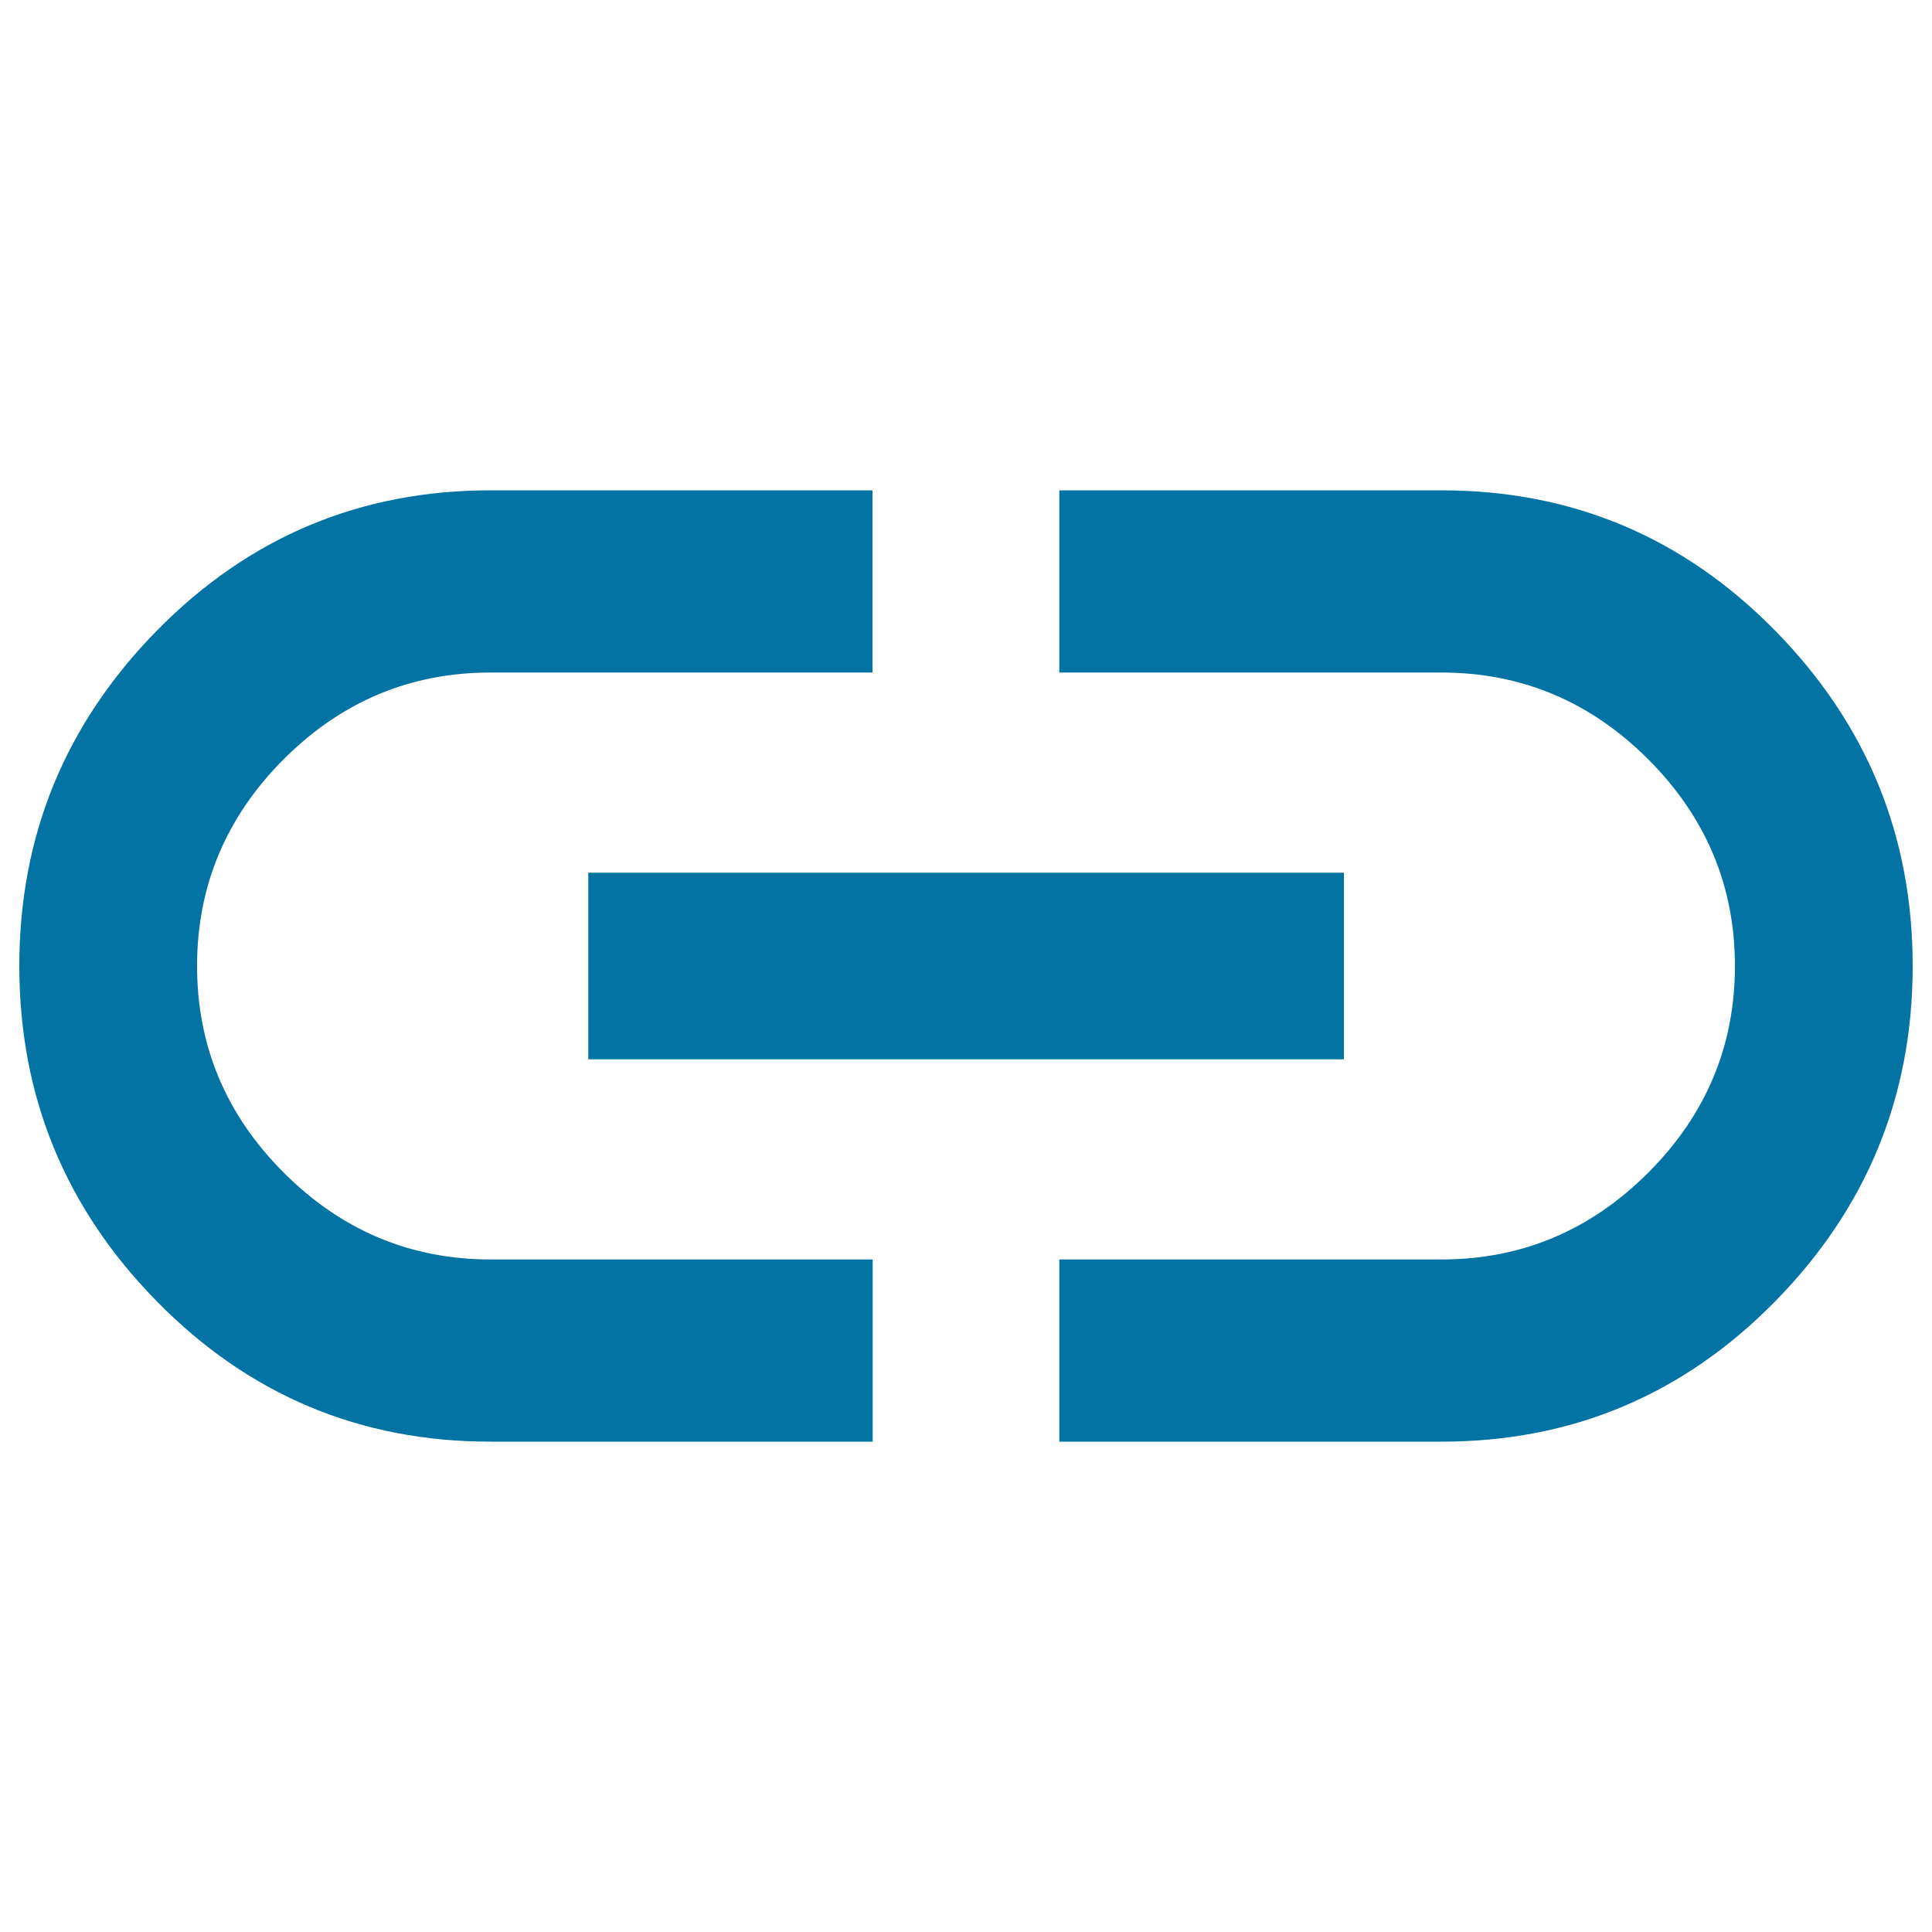 <svg xmlns="http://www.w3.org/2000/svg" viewBox="0 0 1000 1000" style="fill:#0273a2">
<title>Link Chain SVG icon</title>
<g><path d="M746.2,253.8c67.5,0,125,24.2,172.5,72.5C966.2,374.6,990,432.5,990,500c0,67.5-23.8,125.4-71.3,173.7c-47.5,48.3-105.1,72.5-172.5,72.5H548.3v-94.3h197.8c41.4,0,77.1-15,107-44.9C883,577.1,898,541.4,898,500s-15-77.1-44.9-107c-29.9-29.9-65.6-44.9-107-44.9H548.3v-94.3H746.2z M304.5,548.3v-96.6h391.1v96.6H304.5z M102,500c0,41.4,15,77.1,44.9,107c29.9,29.9,65.6,44.9,107,44.9h197.8v94.3H253.8c-67.5,0-125-24.2-172.5-72.5C33.8,625.4,10,567.5,10,500c0-67.5,23.8-125.4,71.3-173.7c47.5-48.3,105.1-72.5,172.5-72.5h197.8v94.3H253.8c-41.4,0-77.1,15-107,44.9C117,422.9,102,458.6,102,500z"/></g>
</svg>